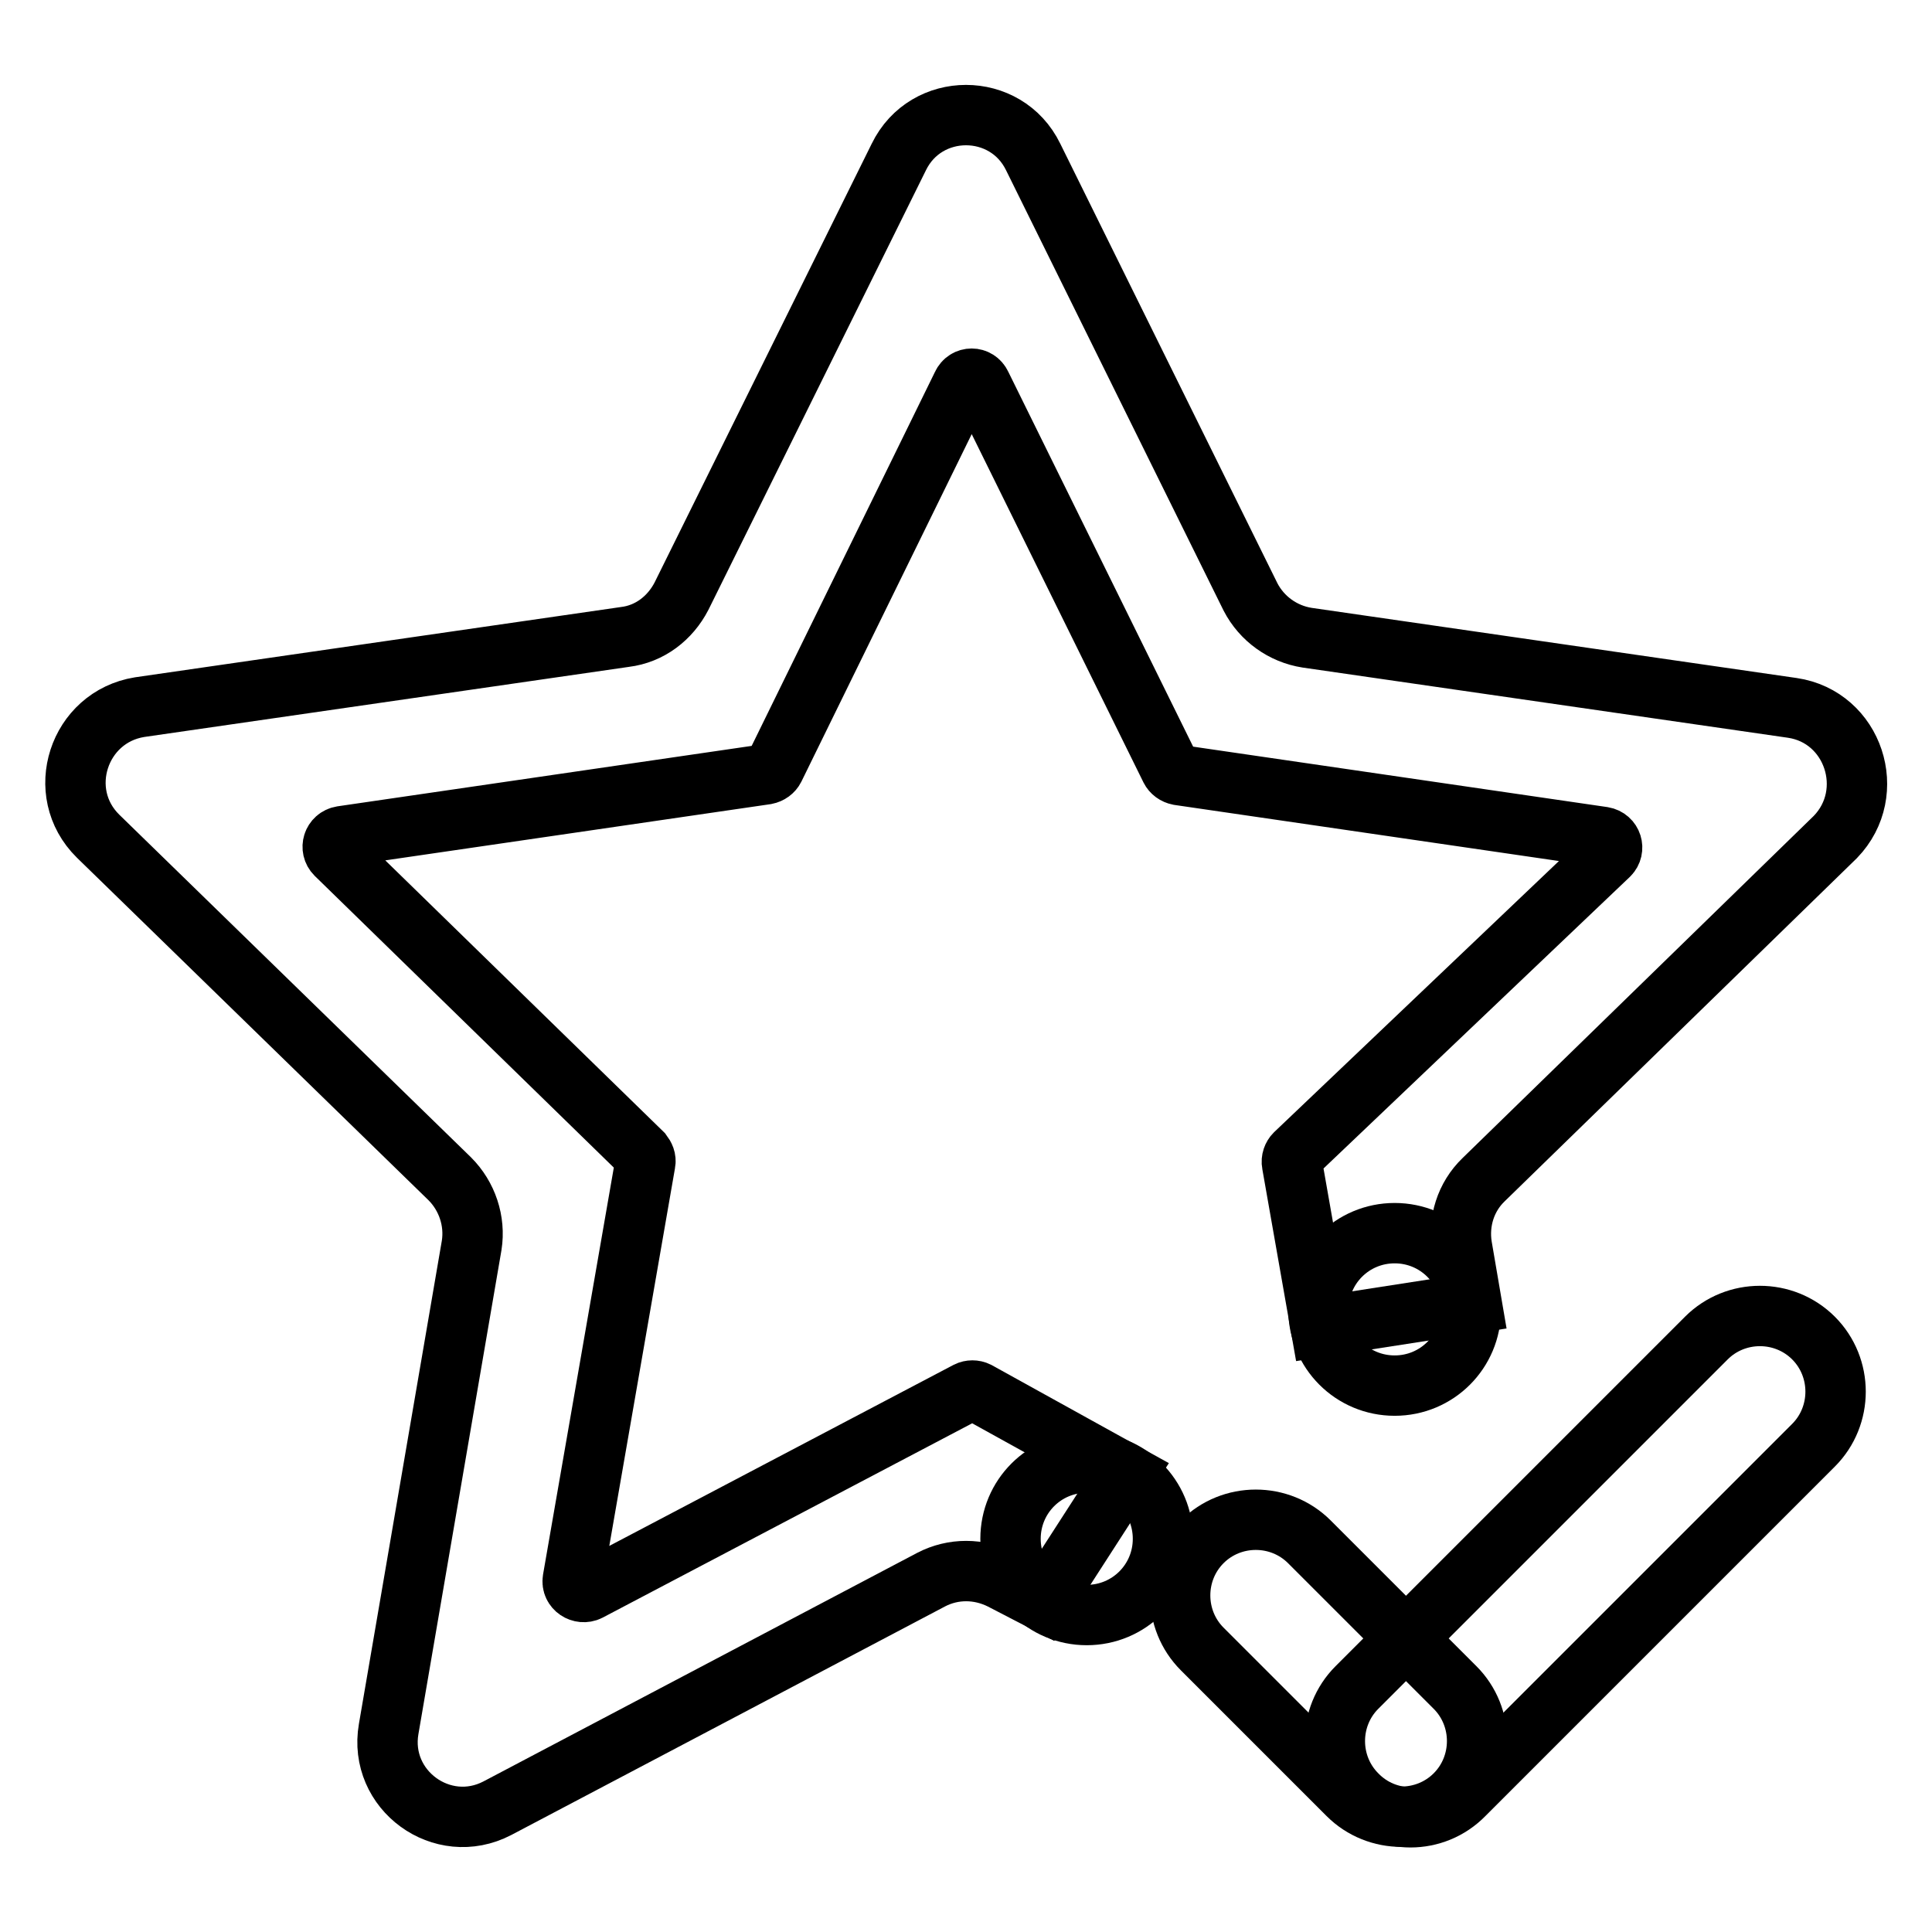 <?xml version="1.0" encoding="utf-8"?>
<!-- Svg Vector Icons : http://www.onlinewebfonts.com/icon -->
<!DOCTYPE svg PUBLIC "-//W3C//DTD SVG 1.1//EN" "http://www.w3.org/Graphics/SVG/1.1/DTD/svg11.dtd">
<svg version="1.1" xmlns="http://www.w3.org/2000/svg" xmlns:xlink="http://www.w3.org/1999/xlink" x="0px" y="0px" viewBox="0 0 256 256" enable-background="new 0 0 256 256" xml:space="preserve">
<g> <path stroke-width="8" fill-opacity="0" stroke="#000000"  d="M179.8,237.8c-3.9-3.9-3.9-10.3,0-14.2l46.3-46.3c3.9-3.9,10.3-3.9,14.2,0c3.9,3.9,3.9,10.3,0,14.2 L194,237.8C190.1,241.8,183.7,241.8,179.8,237.8L179.8,237.8z"/> <path stroke-width="8" fill-opacity="0" stroke="#000000"  d="M159.3,204.3c3.9-3.9,10.3-3.9,14.2,0l19.3,19.3c3.9,3.9,3.9,10.3,0,14.2c-3.9,3.9-10.3,3.9-14.2,0 l-19.3-19.3C155.4,214.6,155.4,208.2,159.3,204.3z"/> <path stroke-width="8" fill-opacity="0" stroke="#000000"  d="M174.7,173.5c0,5.6,4.5,10.1,10.1,10.1c5.6,0,10.1-4.5,10.1-10.1c0,0,0,0,0,0c0-5.6-4.5-10.1-10.1-10.1 S174.7,167.9,174.7,173.5C174.7,173.5,174.7,173.5,174.7,173.5z"/> <path stroke-width="8" fill-opacity="0" stroke="#000000"  d="M133.9,203.9c0,5.6,4.5,10.1,10.1,10.1c5.6,0,10.1-4.5,10.1-10.1c0,0,0,0,0,0c0-5.6-4.5-10.1-10.1-10.1 C138.4,193.8,133.9,198.3,133.9,203.9C133.9,203.9,133.9,203.9,133.9,203.9z"/> <path stroke-width="8" fill-opacity="0" stroke="#000000"  d="M237.5,93.8l-64.3-9.3c-3.2-0.5-6-2.5-7.5-5.4l-28.8-58.3c-3.6-7.4-14.2-7.4-17.8,0L90.3,79 c-1.5,2.9-4.2,5-7.5,5.4l-64.3,9.3C10.4,95,7.1,105,13,110.8l46.6,45.4c2.3,2.3,3.4,5.6,2.9,8.8l-11,64.1 c-1.4,8.1,7.1,14.3,14.4,10.5l57.5-30.3c2.9-1.5,6.3-1.5,9.3,0l5.6,2.9l10.9-16.9l-19.7-10.9c-0.4-0.2-0.9-0.2-1.3,0l-50.2,26.4 c-1,0.5-2.3-0.3-2.1-1.5l9.6-55.2c0.1-0.5-0.1-0.9-0.4-1.3l-40.6-39.6c-0.8-0.8-0.4-2.2,0.8-2.4l56.2-8.2c0.5-0.1,0.9-0.4,1.1-0.8 L127.5,51c0.5-1.1,2-1.1,2.5,0l25.1,50.9c0.2,0.4,0.6,0.7,1.1,0.8l56.2,8.2c1.2,0.2,1.6,1.6,0.8,2.4l-41.6,39.6 c-0.3,0.3-0.5,0.8-0.4,1.3l3.8,21.6l20-3.1l-1.3-7.6c-0.5-3.2,0.5-6.5,2.9-8.8l46.6-45.4C248.9,105,245.6,95,237.5,93.8z"/></g>
</svg>